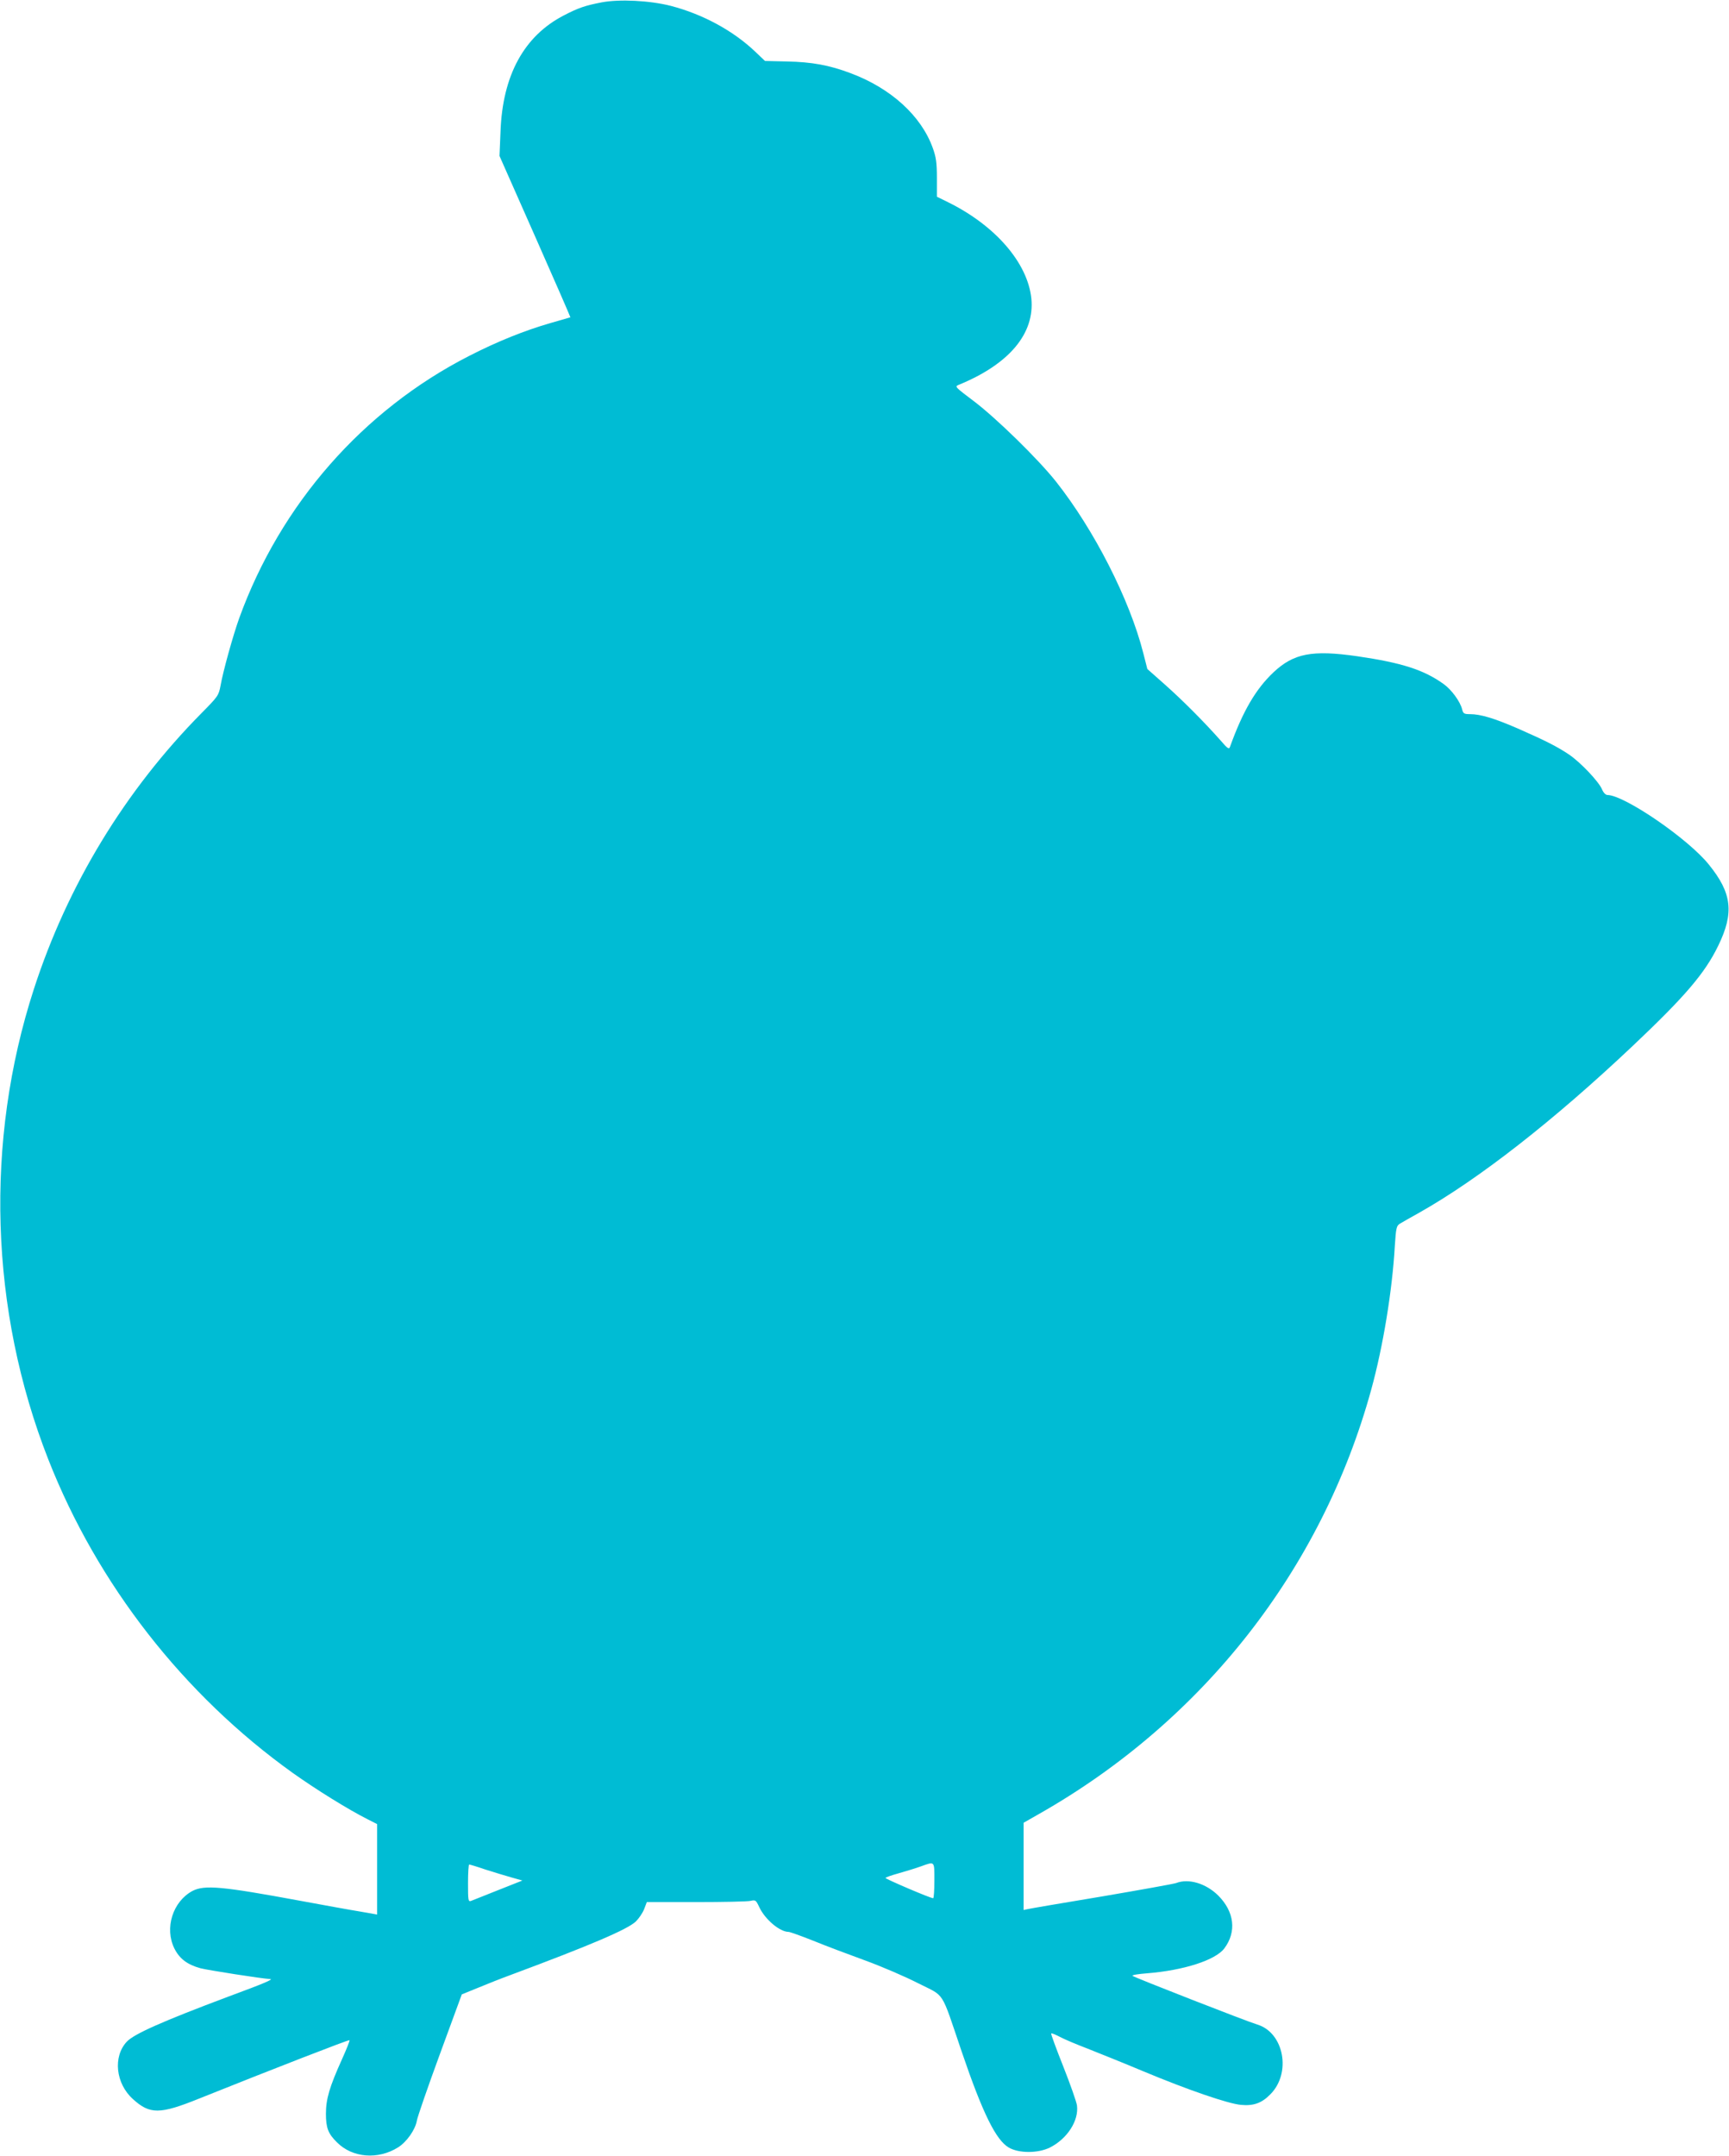 <?xml version="1.0" standalone="no"?>
<!DOCTYPE svg PUBLIC "-//W3C//DTD SVG 20010904//EN"
 "http://www.w3.org/TR/2001/REC-SVG-20010904/DTD/svg10.dtd">
<svg version="1.0" xmlns="http://www.w3.org/2000/svg"
 width="1027pt" height="1280pt" viewBox="0 0 1027 1280"
 preserveAspectRatio="xMidYMid meet">
<g transform="translate(0,1280) scale(0.1,-0.1)"
fill="#00bcd4" stroke="none">
<path d="M3574 12786 c-98 -19 -137 -32 -224 -77 -237 -122 -365 -356 -377
-690 l-6 -145 212 -479 c116 -262 210 -478 209 -479 -2 -1 -55 -16 -118 -34
-153 -44 -315 -109 -483 -195 -631 -322 -1121 -881 -1366 -1557 -36 -100 -96
-315 -111 -401 -11 -58 -15 -64 -112 -162 -456 -461 -797 -1023 -997 -1640
-293 -904 -262 -1906 86 -2792 291 -741 804 -1398 1453 -1862 141 -100 328
-216 443 -274 l57 -29 0 -269 0 -268 -102 18 c-57 9 -215 38 -351 63 -470 87
-572 96 -644 59 -117 -63 -167 -221 -107 -342 31 -61 76 -95 155 -117 42 -11
367 -62 414 -64 21 -1 -34 -25 -248 -104 -392 -147 -561 -222 -604 -268 -83
-89 -66 -249 37 -341 100 -91 159 -91 392 3 449 180 890 351 894 347 3 -2 -18
-54 -45 -114 -74 -164 -95 -235 -95 -323 0 -83 13 -118 65 -169 92 -93 245
-105 364 -30 51 32 102 105 111 158 3 20 64 197 136 393 l131 357 96 39 c53
22 141 57 196 77 473 176 693 270 742 317 18 18 40 50 49 73 l16 42 291 0
c161 0 306 3 324 7 31 7 33 5 53 -37 34 -73 122 -147 174 -147 8 0 75 -24 148
-53 73 -30 212 -82 308 -117 96 -35 238 -96 314 -135 162 -82 132 -34 258
-405 125 -367 204 -527 281 -571 60 -34 171 -34 242 0 104 52 174 160 162 251
-3 21 -39 124 -81 230 -42 106 -75 195 -72 197 3 3 26 -7 53 -21 26 -14 100
-45 163 -69 63 -25 213 -85 332 -135 261 -109 502 -192 579 -199 74 -7 123 10
174 62 127 126 82 367 -77 415 -61 18 -731 280 -741 289 -5 5 34 11 85 15 217
17 409 78 461 149 73 98 59 217 -37 313 -73 72 -176 103 -250 74 -14 -5 -214
-41 -443 -80 -230 -38 -428 -72 -440 -75 l-23 -5 0 259 0 259 93 53 c974 553
1679 1453 1972 2519 70 254 125 588 140 853 7 106 10 119 29 131 11 7 64 37
116 66 353 199 798 546 1270 992 309 292 427 430 506 593 95 195 82 312 -55
481 -122 153 -502 413 -603 414 -11 0 -24 14 -32 33 -19 46 -128 161 -196 207
-68 46 -143 84 -305 155 -138 60 -221 85 -283 85 -35 0 -41 3 -47 28 -11 46
-63 117 -109 150 -118 85 -248 127 -516 166 -266 38 -376 17 -496 -96 -105
-99 -182 -231 -258 -442 -6 -17 -14 -11 -58 40 -94 106 -221 234 -328 329
l-105 93 -24 94 c-81 319 -292 732 -518 1018 -107 135 -358 380 -491 480 -105
79 -112 85 -90 94 302 123 455 305 434 514 -22 212 -215 434 -496 572 l-65 32
0 111 c0 91 -5 124 -24 177 -68 191 -248 356 -490 446 -125 47 -228 66 -377
69 l-130 3 -60 57 c-131 124 -311 221 -499 270 -125 32 -305 41 -411 21z
m1976 -11151 c0 -58 -3 -105 -7 -105 -15 -1 -283 114 -283 120 0 4 35 16 78
28 42 12 102 30 132 41 84 30 80 34 80 -84z m-2666 65 c50 -16 120 -37 155
-47 l64 -18 -144 -57 c-79 -32 -152 -60 -161 -64 -17 -6 -18 3 -18 105 0 61 3
111 7 111 4 0 48 -13 97 -30z"/>
</g>
</svg>
